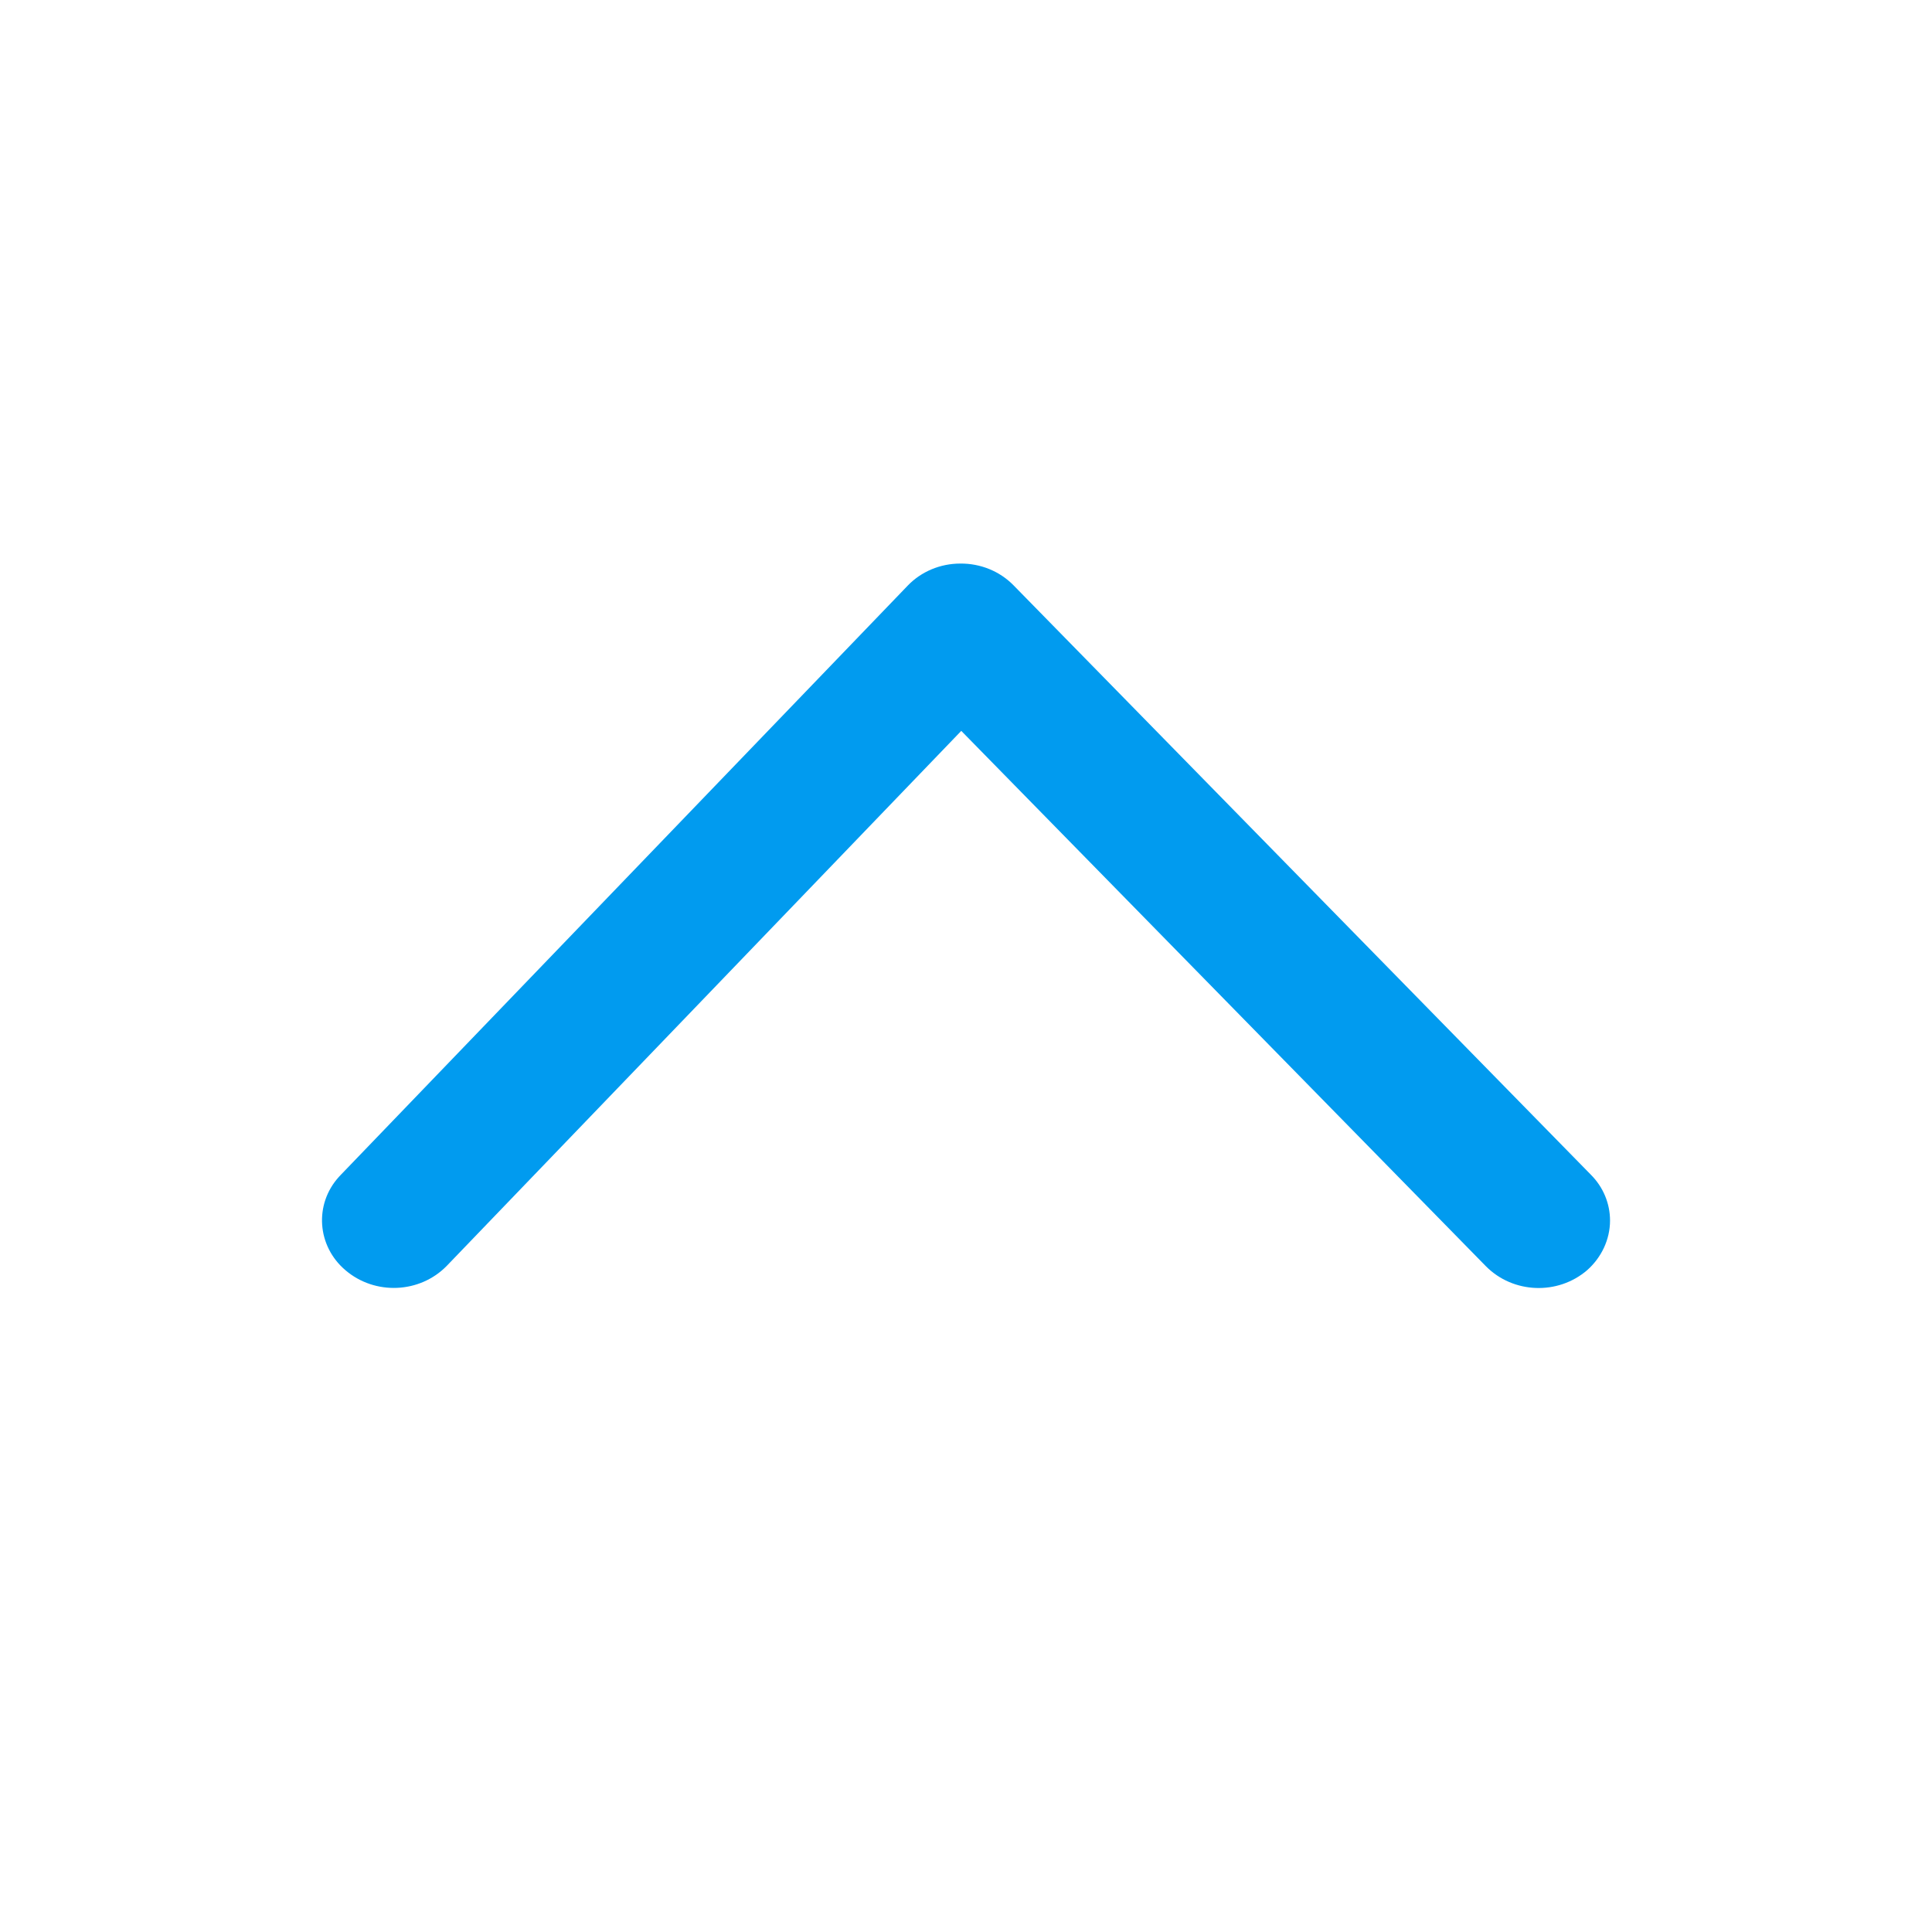 <svg width="20" height="20" viewBox="0 0 20 20" fill="none" xmlns="http://www.w3.org/2000/svg">
<path d="M16.667 12.635C16.667 12.83 16.579 13.017 16.43 13.149C16.126 13.41 15.663 13.392 15.382 13.108L9.951 7.566L4.624 13.105C4.345 13.39 3.882 13.41 3.577 13.15C3.281 12.9 3.25 12.466 3.51 12.181C3.516 12.175 3.52 12.17 3.525 12.165L9.397 6.062C9.537 5.916 9.735 5.834 9.941 5.834C10.148 5.832 10.347 5.912 10.49 6.057L16.469 12.161C16.596 12.288 16.667 12.458 16.667 12.635" fill="#019BEF"/>
</svg>
